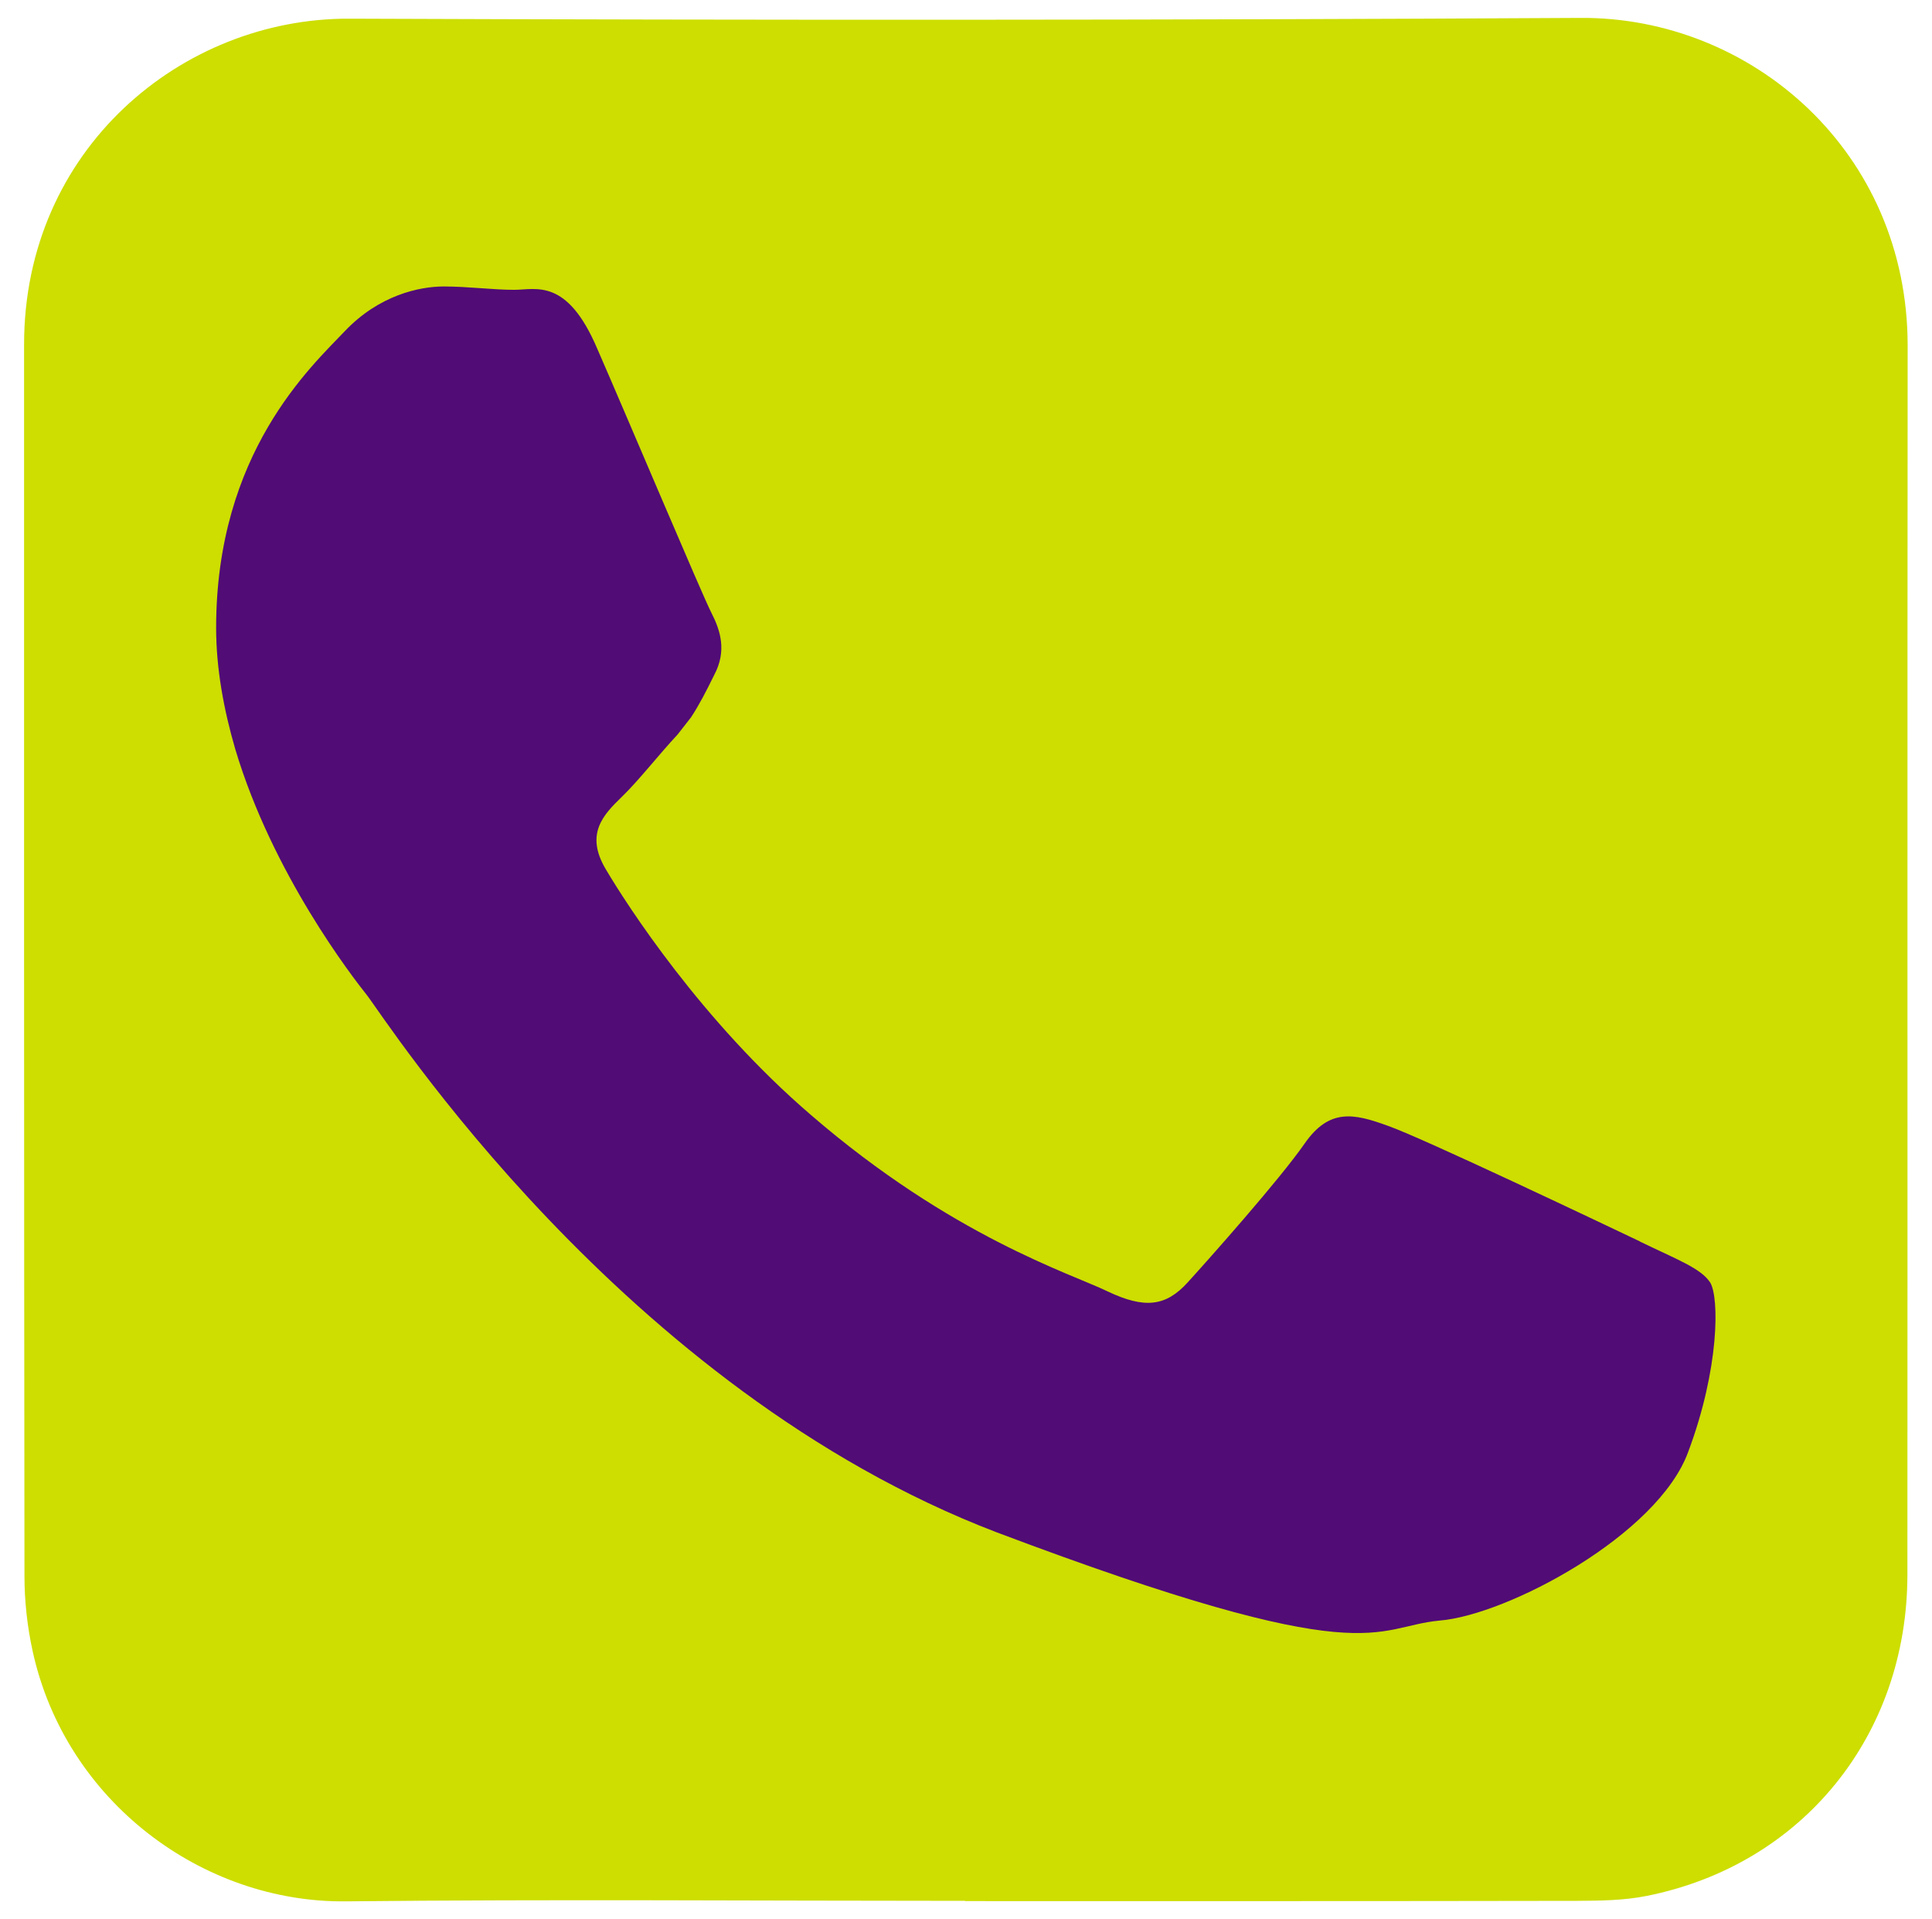 <?xml version="1.0" encoding="UTF-8"?>
<svg id="Capa_1" data-name="Capa 1" xmlns="http://www.w3.org/2000/svg" viewBox="0 0 150 149">
  <defs>
    <style>
      .cls-1 {
        fill: #cdde00;
      }

      .cls-2 {
        fill: #510c76;
        fill-rule: evenodd;
      }
    </style>
  </defs>
  <path class="cls-1" d="M74.93,147.57c-16.02,0-32.05-.13-48.07.04-11.12.12-21.75-7.73-24.32-19.4-.42-1.91-.64-3.9-.64-5.85-.04-31.87-.03-63.75-.03-95.62,0-15.16,12.26-25.34,25.25-25.29,31.87.12,63.75.12,95.62-.06,13.23-.07,25.38,10.36,25.37,25.47-.03,31.79,0,63.58-.02,95.37,0,12.51-8.16,22.55-20.25,24.96-1.75.35-3.58.37-5.37.38-15.85.03-31.7.02-47.56.02Z"/>
  <path class="cls-2" d="M127.33,96.38c-2.9-1.38-16.96-8.07-19.58-8.98-2.63-.96-4.54-1.38-6.46,1.38-1.91,2.76-7.44,8.98-9.08,10.78-1.69,1.86-3.33,2.07-6.23.69-2.84-1.38-12.09-4.25-23.03-13.7-8.48-7.28-14.28-16.3-15.92-19.07-1.64-2.76-.16-4.25,1.26-5.63,1.31-1.27,2.84-3.24,4.32-4.83.38-.48.71-.9,1.04-1.33.66-1.01,1.15-1.97,1.8-3.29.99-1.86.49-3.45-.22-4.83-.71-1.38-6.45-14.98-8.86-20.5-2.35-5.52-4.76-4.57-6.45-4.57s-3.56-.26-5.47-.26-5.03.69-7.66,3.45c-2.62,2.76-10.01,9.46-10.01,23.05,0,3.19.6,6.37,1.48,9.4,2.9,9.72,9.13,17.74,10.23,19.12,1.42,1.81,19.8,30.59,48.89,41.7,29.15,11,29.15,7.33,34.4,6.85,5.25-.43,16.96-6.64,19.3-13.12,2.41-6.43,2.41-11.95,1.7-13.12-.71-1.11-2.63-1.81-5.47-3.19Z"/>
</svg>
